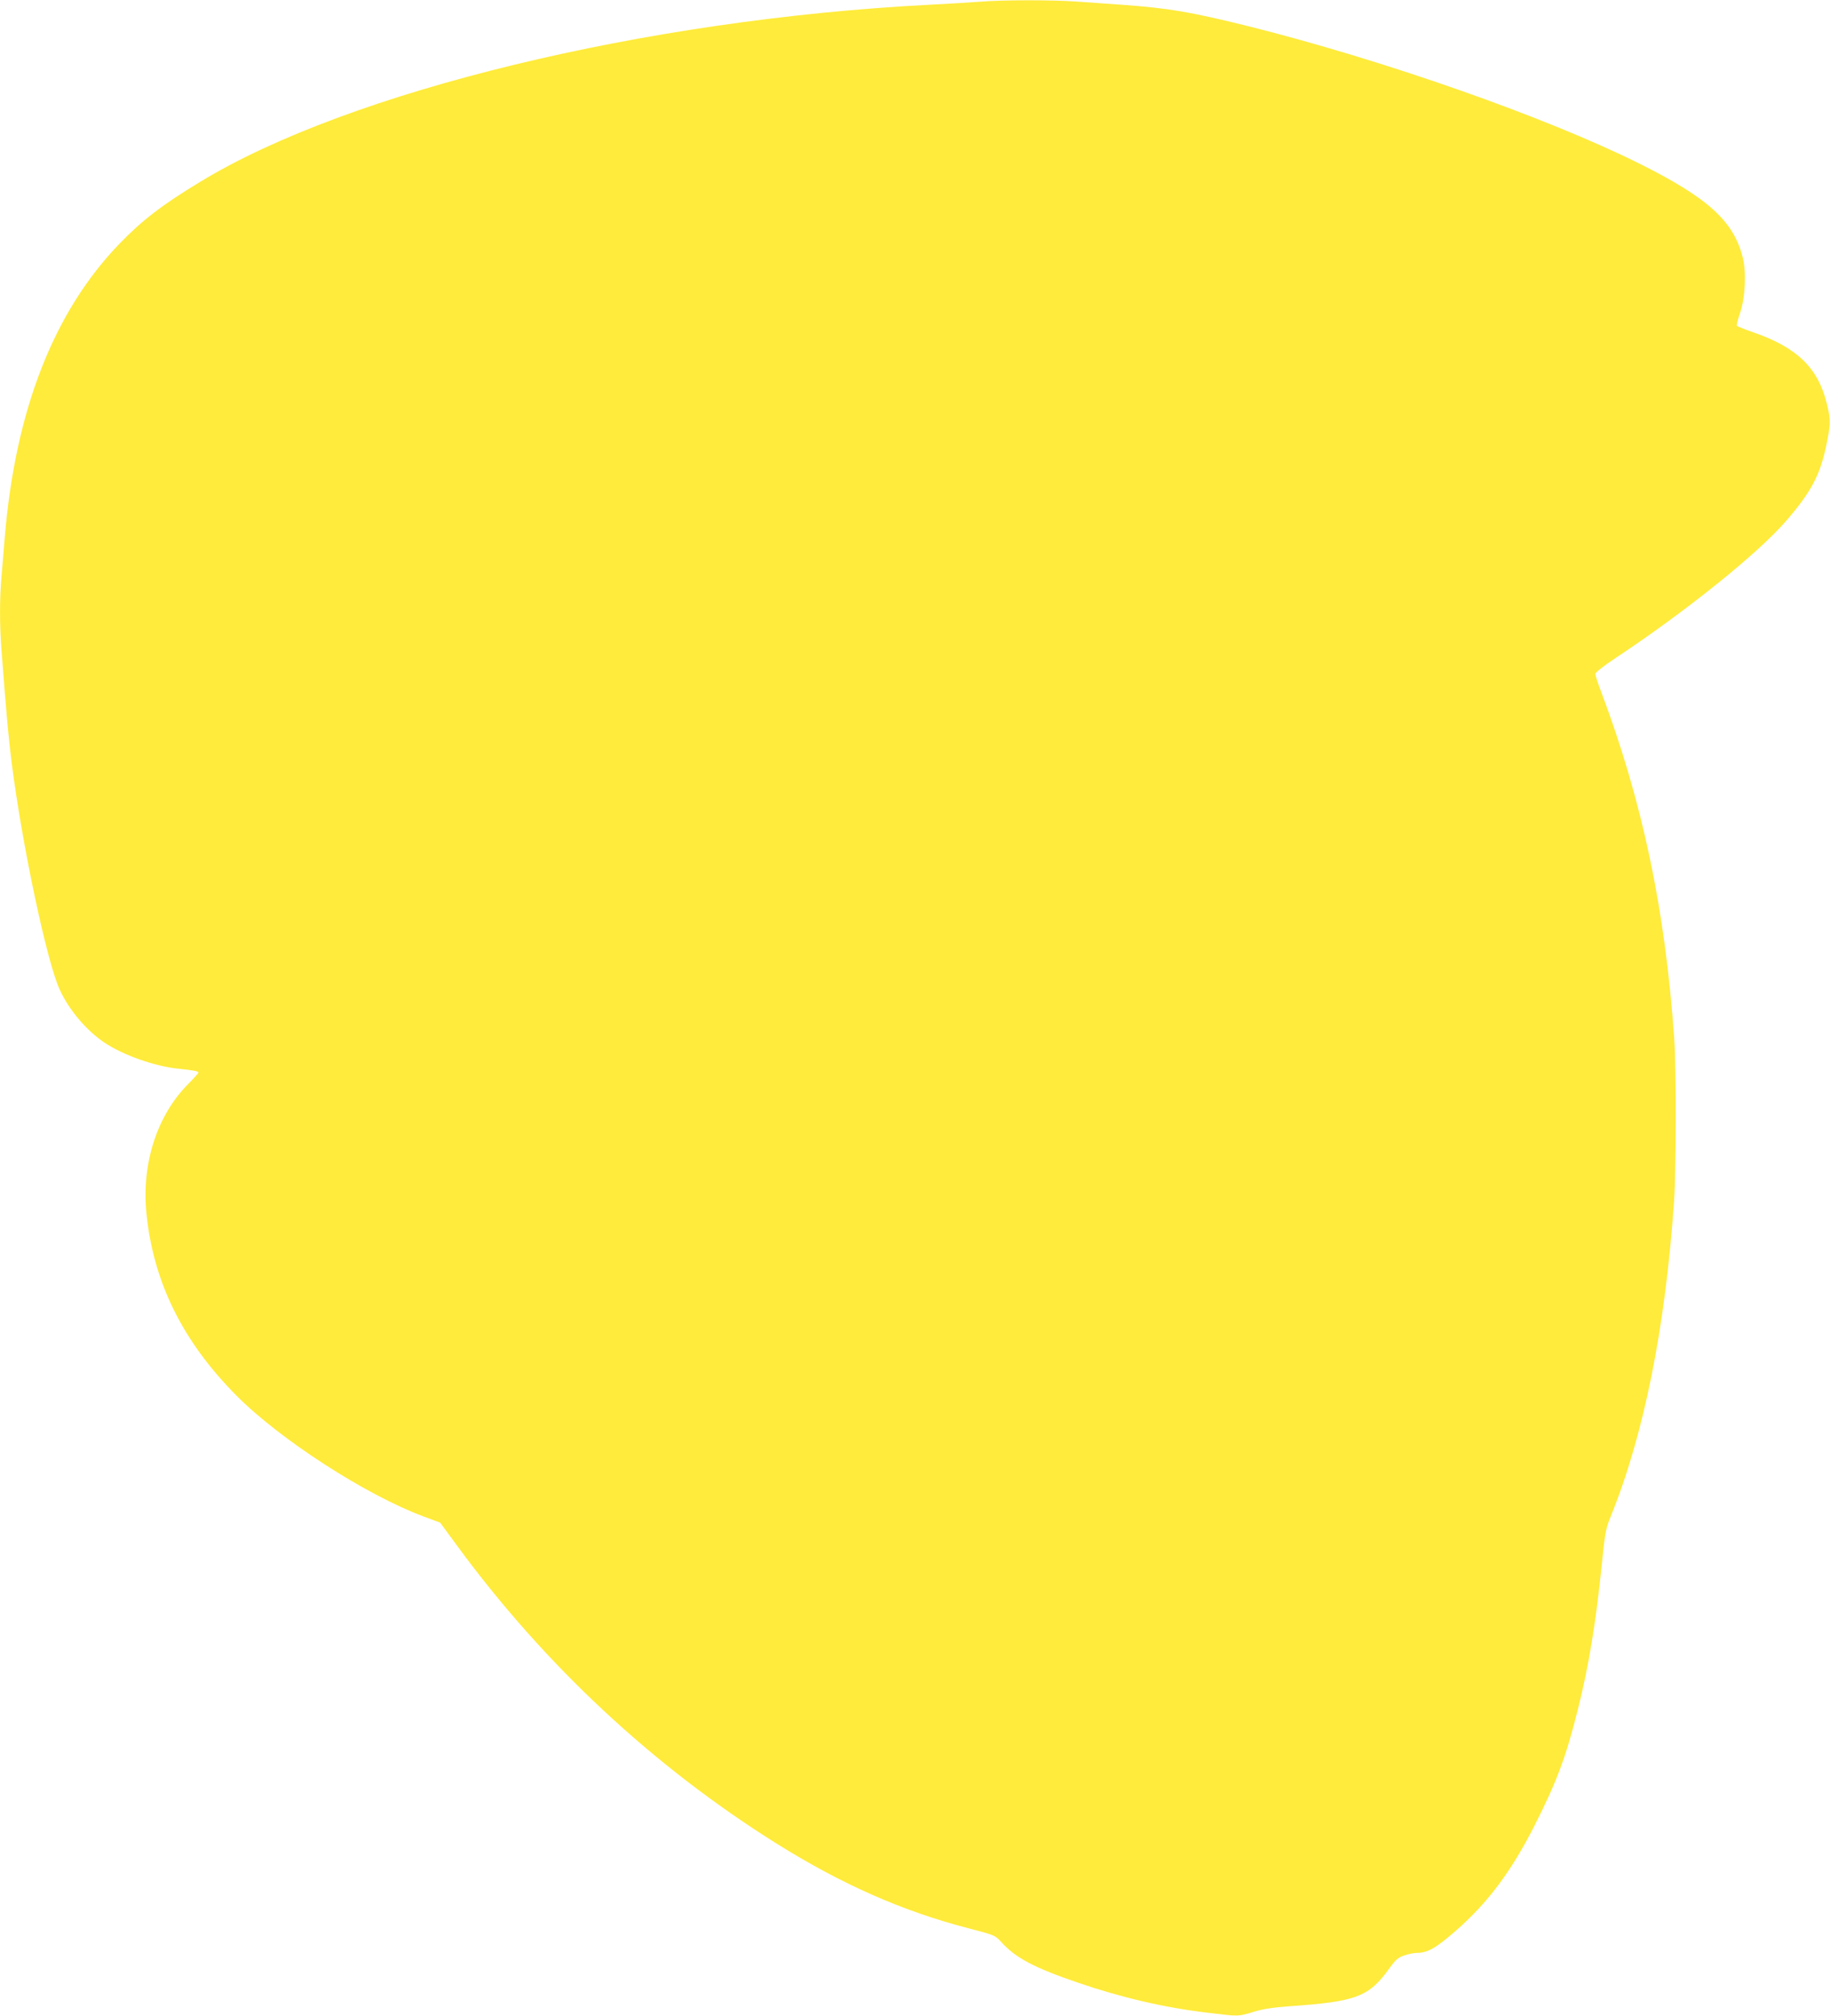 <?xml version="1.0" standalone="no"?>
<!DOCTYPE svg PUBLIC "-//W3C//DTD SVG 20010904//EN"
 "http://www.w3.org/TR/2001/REC-SVG-20010904/DTD/svg10.dtd">
<svg version="1.0" xmlns="http://www.w3.org/2000/svg"
 width="1162pt" height="1280pt" viewBox="0 0 1162 1280"
 preserveAspectRatio="xMidYMid meet">
<g transform="translate(0,1280) scale(0.1,-0.1)"
fill="#ffeb3b" stroke="none">
<path d="M6220 12789 c-52 -4 -194 -13 -315 -19 -1803 -92 -3688 -549 -4633
-1124 -240 -145 -370 -245 -512 -392 -419 -433 -663 -1059 -730 -1869 -6 -71
-15 -180 -20 -241 -13 -141 -13 -315 0 -479 33 -429 44 -549 65 -715 67 -523
222 -1253 303 -1431 58 -129 169 -261 285 -339 118 -79 313 -148 462 -165 105
-11 135 -17 135 -25 0 -4 -29 -37 -64 -72 -199 -199 -298 -507 -266 -823 44
-437 230 -812 570 -1155 277 -280 826 -634 1190 -769 l105 -39 110 -150 c555
-755 1241 -1395 2020 -1884 416 -261 805 -433 1226 -542 162 -42 167 -44 205
-85 91 -102 210 -165 489 -260 277 -95 551 -159 825 -191 196 -24 192 -24 284
4 63 20 126 29 229 37 432 30 509 59 642 245 37 51 53 65 92 78 25 9 61 16 78
16 69 0 122 30 247 139 204 178 352 375 501 668 143 282 201 438 277 743 68
270 114 551 151 917 20 199 25 226 56 303 210 516 347 1195 403 2005 13 196
14 838 1 1030 -58 821 -201 1503 -465 2205 -20 52 -36 102 -36 111 0 9 54 52
133 104 446 296 903 664 1078 867 159 184 215 290 254 473 30 144 31 169 4
275 -56 226 -190 355 -469 451 -52 18 -98 36 -101 41 -3 5 6 41 20 81 33 96
41 262 16 356 -59 229 -222 376 -655 592 -594 296 -1626 658 -2485 873 -368
91 -502 114 -805 136 -85 6 -213 15 -284 20 -149 11 -477 11 -616 -1z"/>
</g>
</svg>

